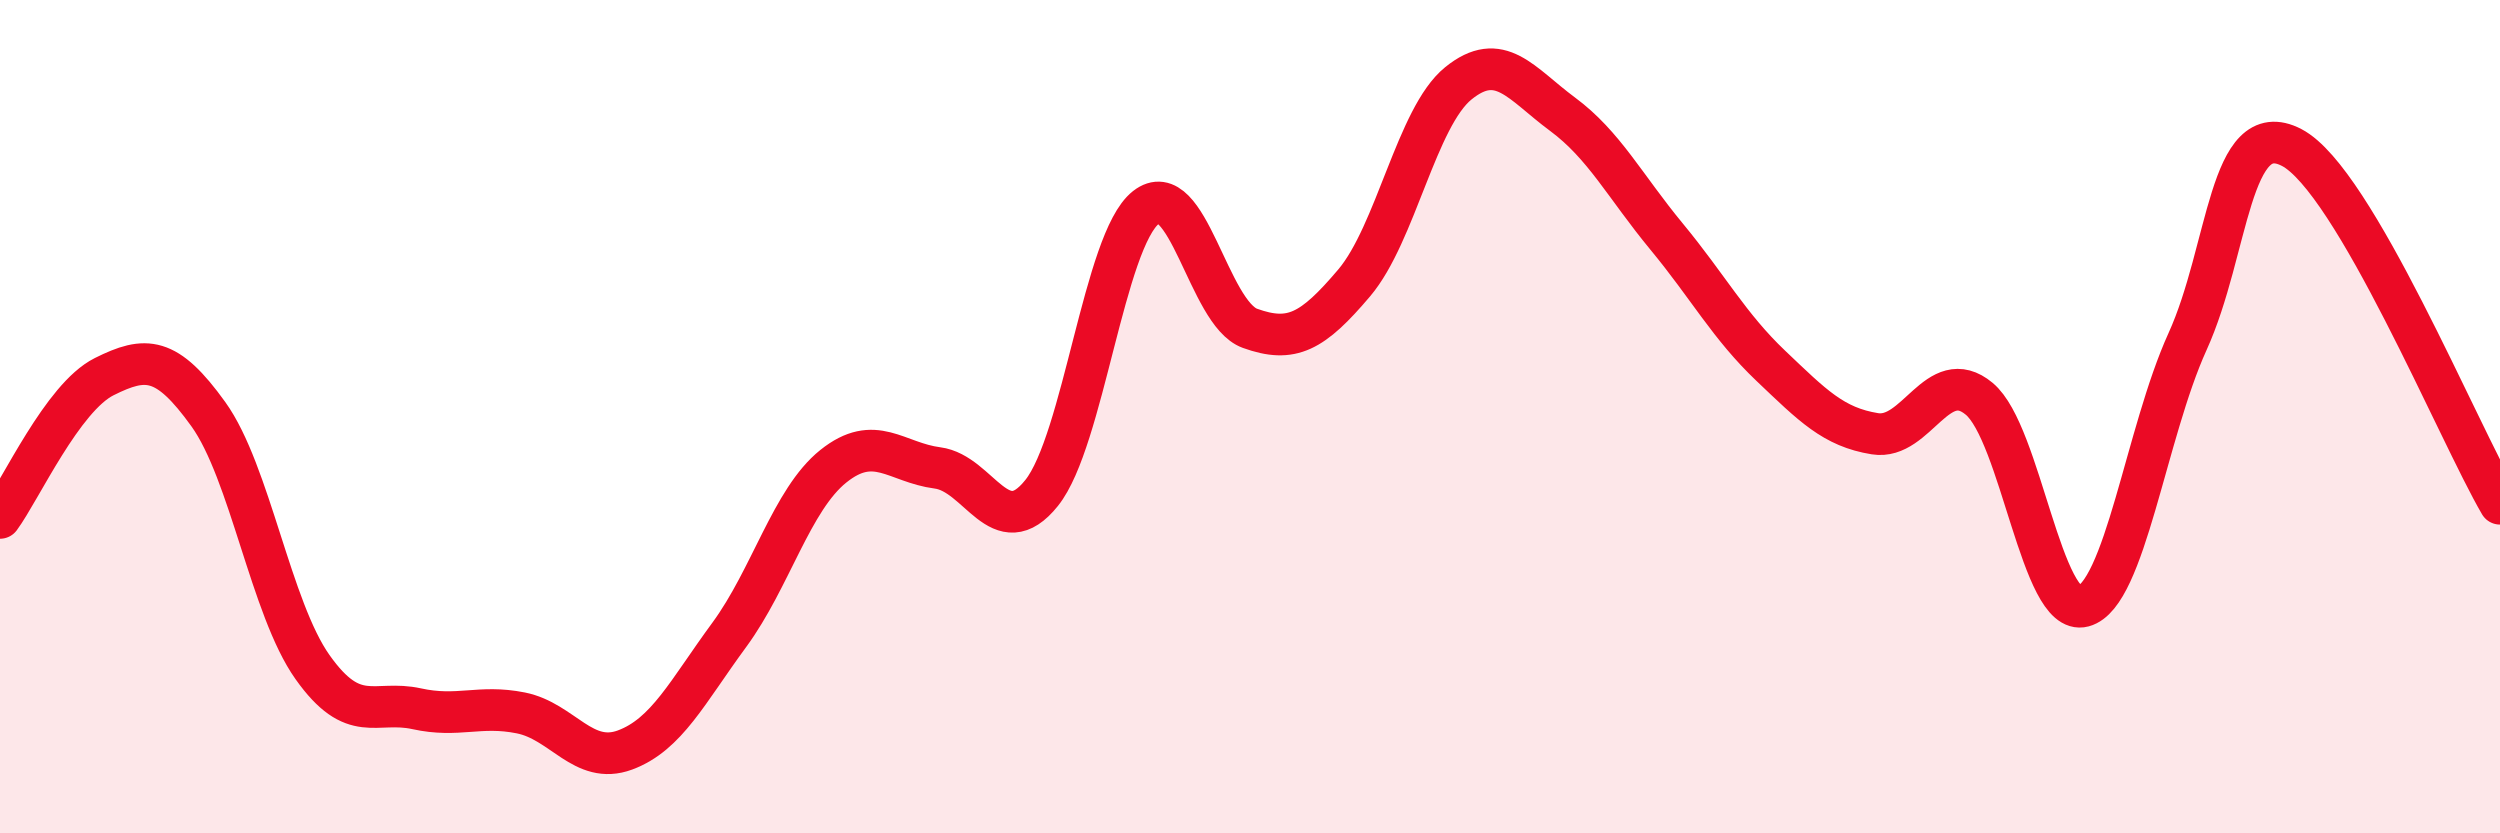 
    <svg width="60" height="20" viewBox="0 0 60 20" xmlns="http://www.w3.org/2000/svg">
      <path
        d="M 0,12.43 C 0.5,11.75 1.5,9.54 2.5,9.04 C 3.5,8.54 4,8.55 5,9.94 C 6,11.33 6.5,14.6 7.5,16.01 C 8.5,17.42 9,16.79 10,17.01 C 11,17.23 11.5,16.91 12.5,17.11 C 13.5,17.31 14,18.37 15,18 C 16,17.63 16.5,16.6 17.5,15.24 C 18.5,13.88 19,11.99 20,11.19 C 21,10.39 21.5,11.1 22.5,11.23 C 23.5,11.36 24,13.08 25,11.83 C 26,10.58 26.5,5.77 27.5,4.98 C 28.5,4.19 29,7.52 30,7.88 C 31,8.24 31.5,7.97 32.5,6.79 C 33.5,5.61 34,2.81 35,2 C 36,1.19 36.5,2 37.5,2.74 C 38.5,3.48 39,4.47 40,5.68 C 41,6.89 41.5,7.83 42.5,8.78 C 43.5,9.73 44,10.25 45,10.41 C 46,10.57 46.5,8.74 47.5,9.57 C 48.5,10.4 49,14.82 50,14.55 C 51,14.28 51.5,10.4 52.5,8.2 C 53.5,6 53.5,2.76 55,3.54 C 56.5,4.32 59,10.38 60,12.09L60 20L0 20Z"
        fill="#EB0A25"
        opacity="0.1"
        stroke-linecap="round"
        stroke-linejoin="round"
      />
      <path
        d="M 0,12.43 C 0.5,11.75 1.5,9.54 2.5,9.04 C 3.5,8.54 4,8.55 5,9.94 C 6,11.33 6.5,14.6 7.5,16.01 C 8.5,17.42 9,16.79 10,17.01 C 11,17.23 11.5,16.91 12.5,17.11 C 13.5,17.31 14,18.37 15,18 C 16,17.63 16.5,16.6 17.5,15.24 C 18.5,13.88 19,11.99 20,11.19 C 21,10.39 21.5,11.1 22.5,11.23 C 23.5,11.36 24,13.08 25,11.83 C 26,10.58 26.5,5.77 27.5,4.98 C 28.5,4.19 29,7.52 30,7.88 C 31,8.24 31.5,7.97 32.5,6.79 C 33.5,5.61 34,2.81 35,2 C 36,1.19 36.5,2 37.5,2.74 C 38.5,3.48 39,4.47 40,5.68 C 41,6.89 41.5,7.83 42.5,8.78 C 43.5,9.73 44,10.25 45,10.41 C 46,10.57 46.5,8.74 47.5,9.57 C 48.5,10.4 49,14.82 50,14.55 C 51,14.28 51.5,10.4 52.5,8.2 C 53.5,6 53.5,2.76 55,3.54 C 56.5,4.32 59,10.38 60,12.09"
        stroke="#EB0A25"
        stroke-width="1"
        fill="none"
        stroke-linecap="round"
        stroke-linejoin="round"
      />
    </svg>
  